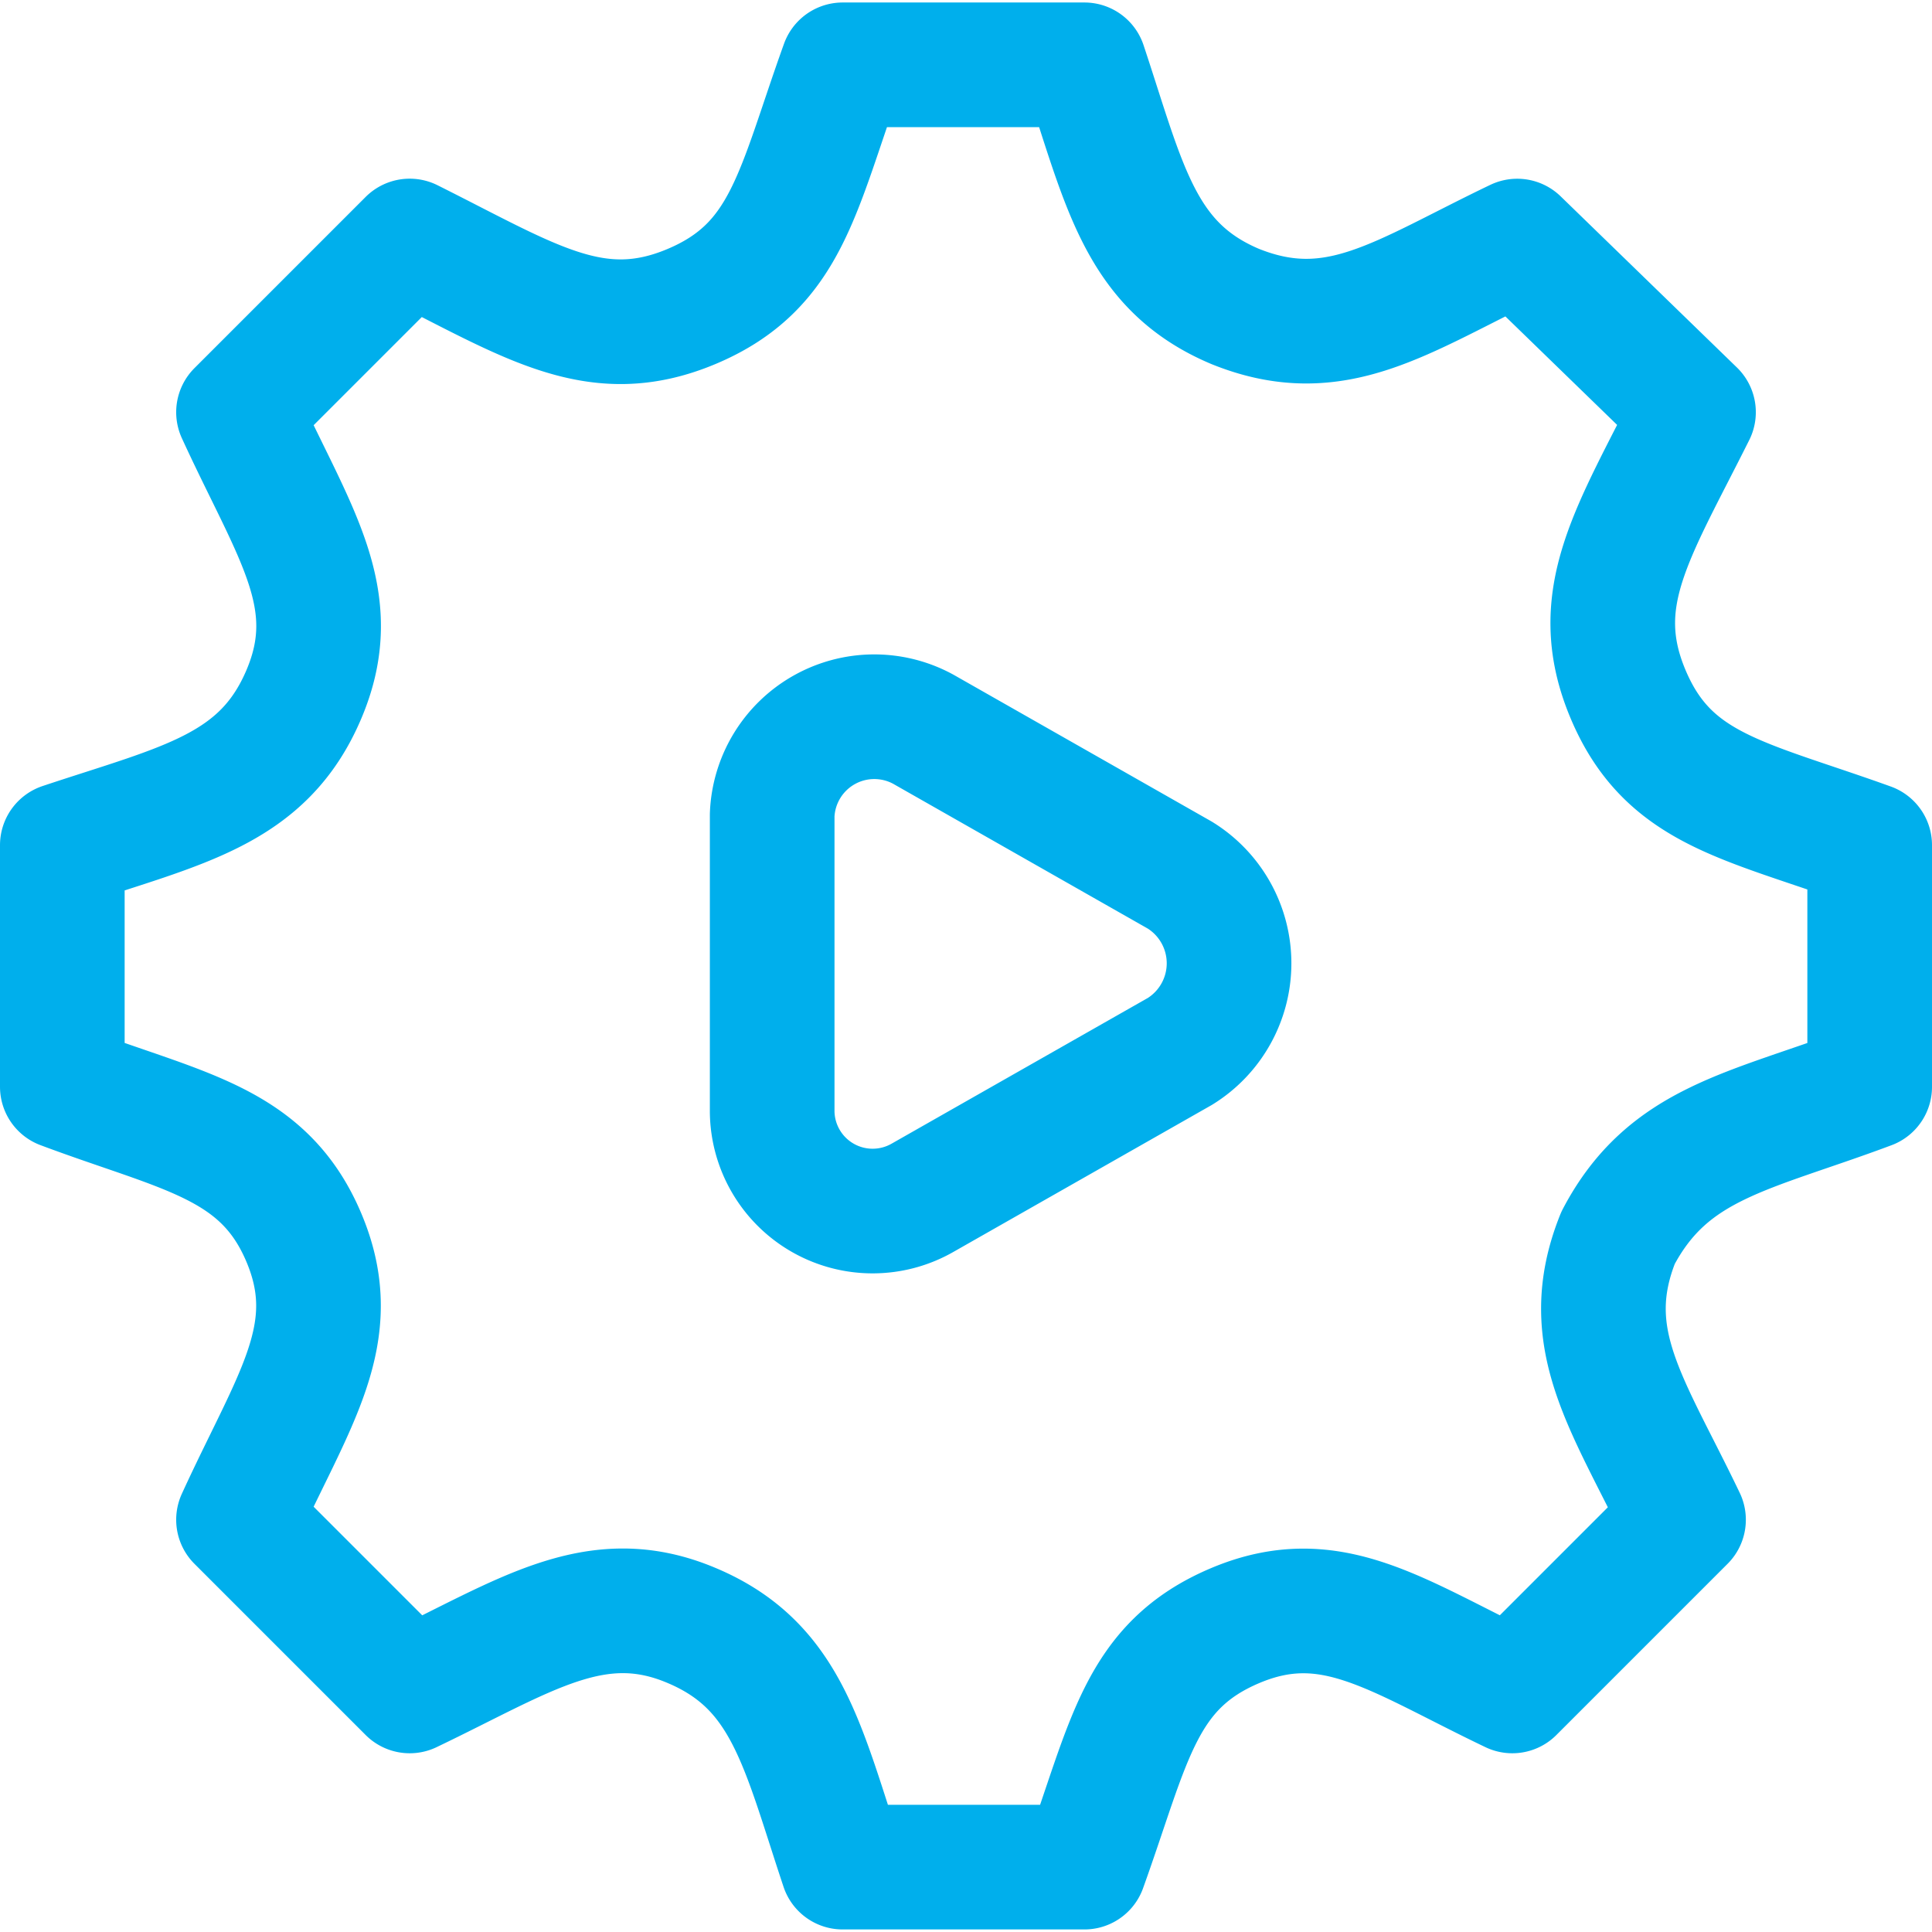 <svg xmlns="http://www.w3.org/2000/svg" width="31" height="31" viewBox="0 0 31 31"><path d="M30,17.439V13.561c-2.019-.727-3.231-.889-3.877-2.423h0c-.646-1.535.081-2.585,1.05-4.524L24.345,3.868c-1.858.889-2.908,1.7-4.524,1.05h0C18.287,4.272,18.045,2.979,17.4,1.04H13.521c-.727,2.019-.889,3.231-2.423,3.877h0c-1.535.646-2.585-.081-4.524-1.05L3.827,6.614c.889,1.939,1.7,2.989,1.05,4.524S2.939,12.915,1,13.561v3.877c1.939.727,3.231.889,3.877,2.423s-.162,2.585-1.05,4.524l2.747,2.747c1.858-.889,2.989-1.7,4.524-1.05h0c1.535.646,1.777,1.939,2.423,3.877H17.4c.727-2.019.889-3.231,2.423-3.877h0c1.535-.646,2.585.162,4.443,1.05l2.747-2.747c-.889-1.858-1.7-2.908-1.05-4.524C26.769,18.327,28.061,18.166,30,17.439ZM14.813,11.7l4.12,2.343a1.662,1.662,0,0,1,0,2.827l-4.12,2.343a1.612,1.612,0,0,1-2.423-1.373V13.077A1.64,1.64,0,0,1,14.813,11.7Z" fill="none" stroke="#00afec" stroke-linejoin="round" stroke-width="2"/></svg>